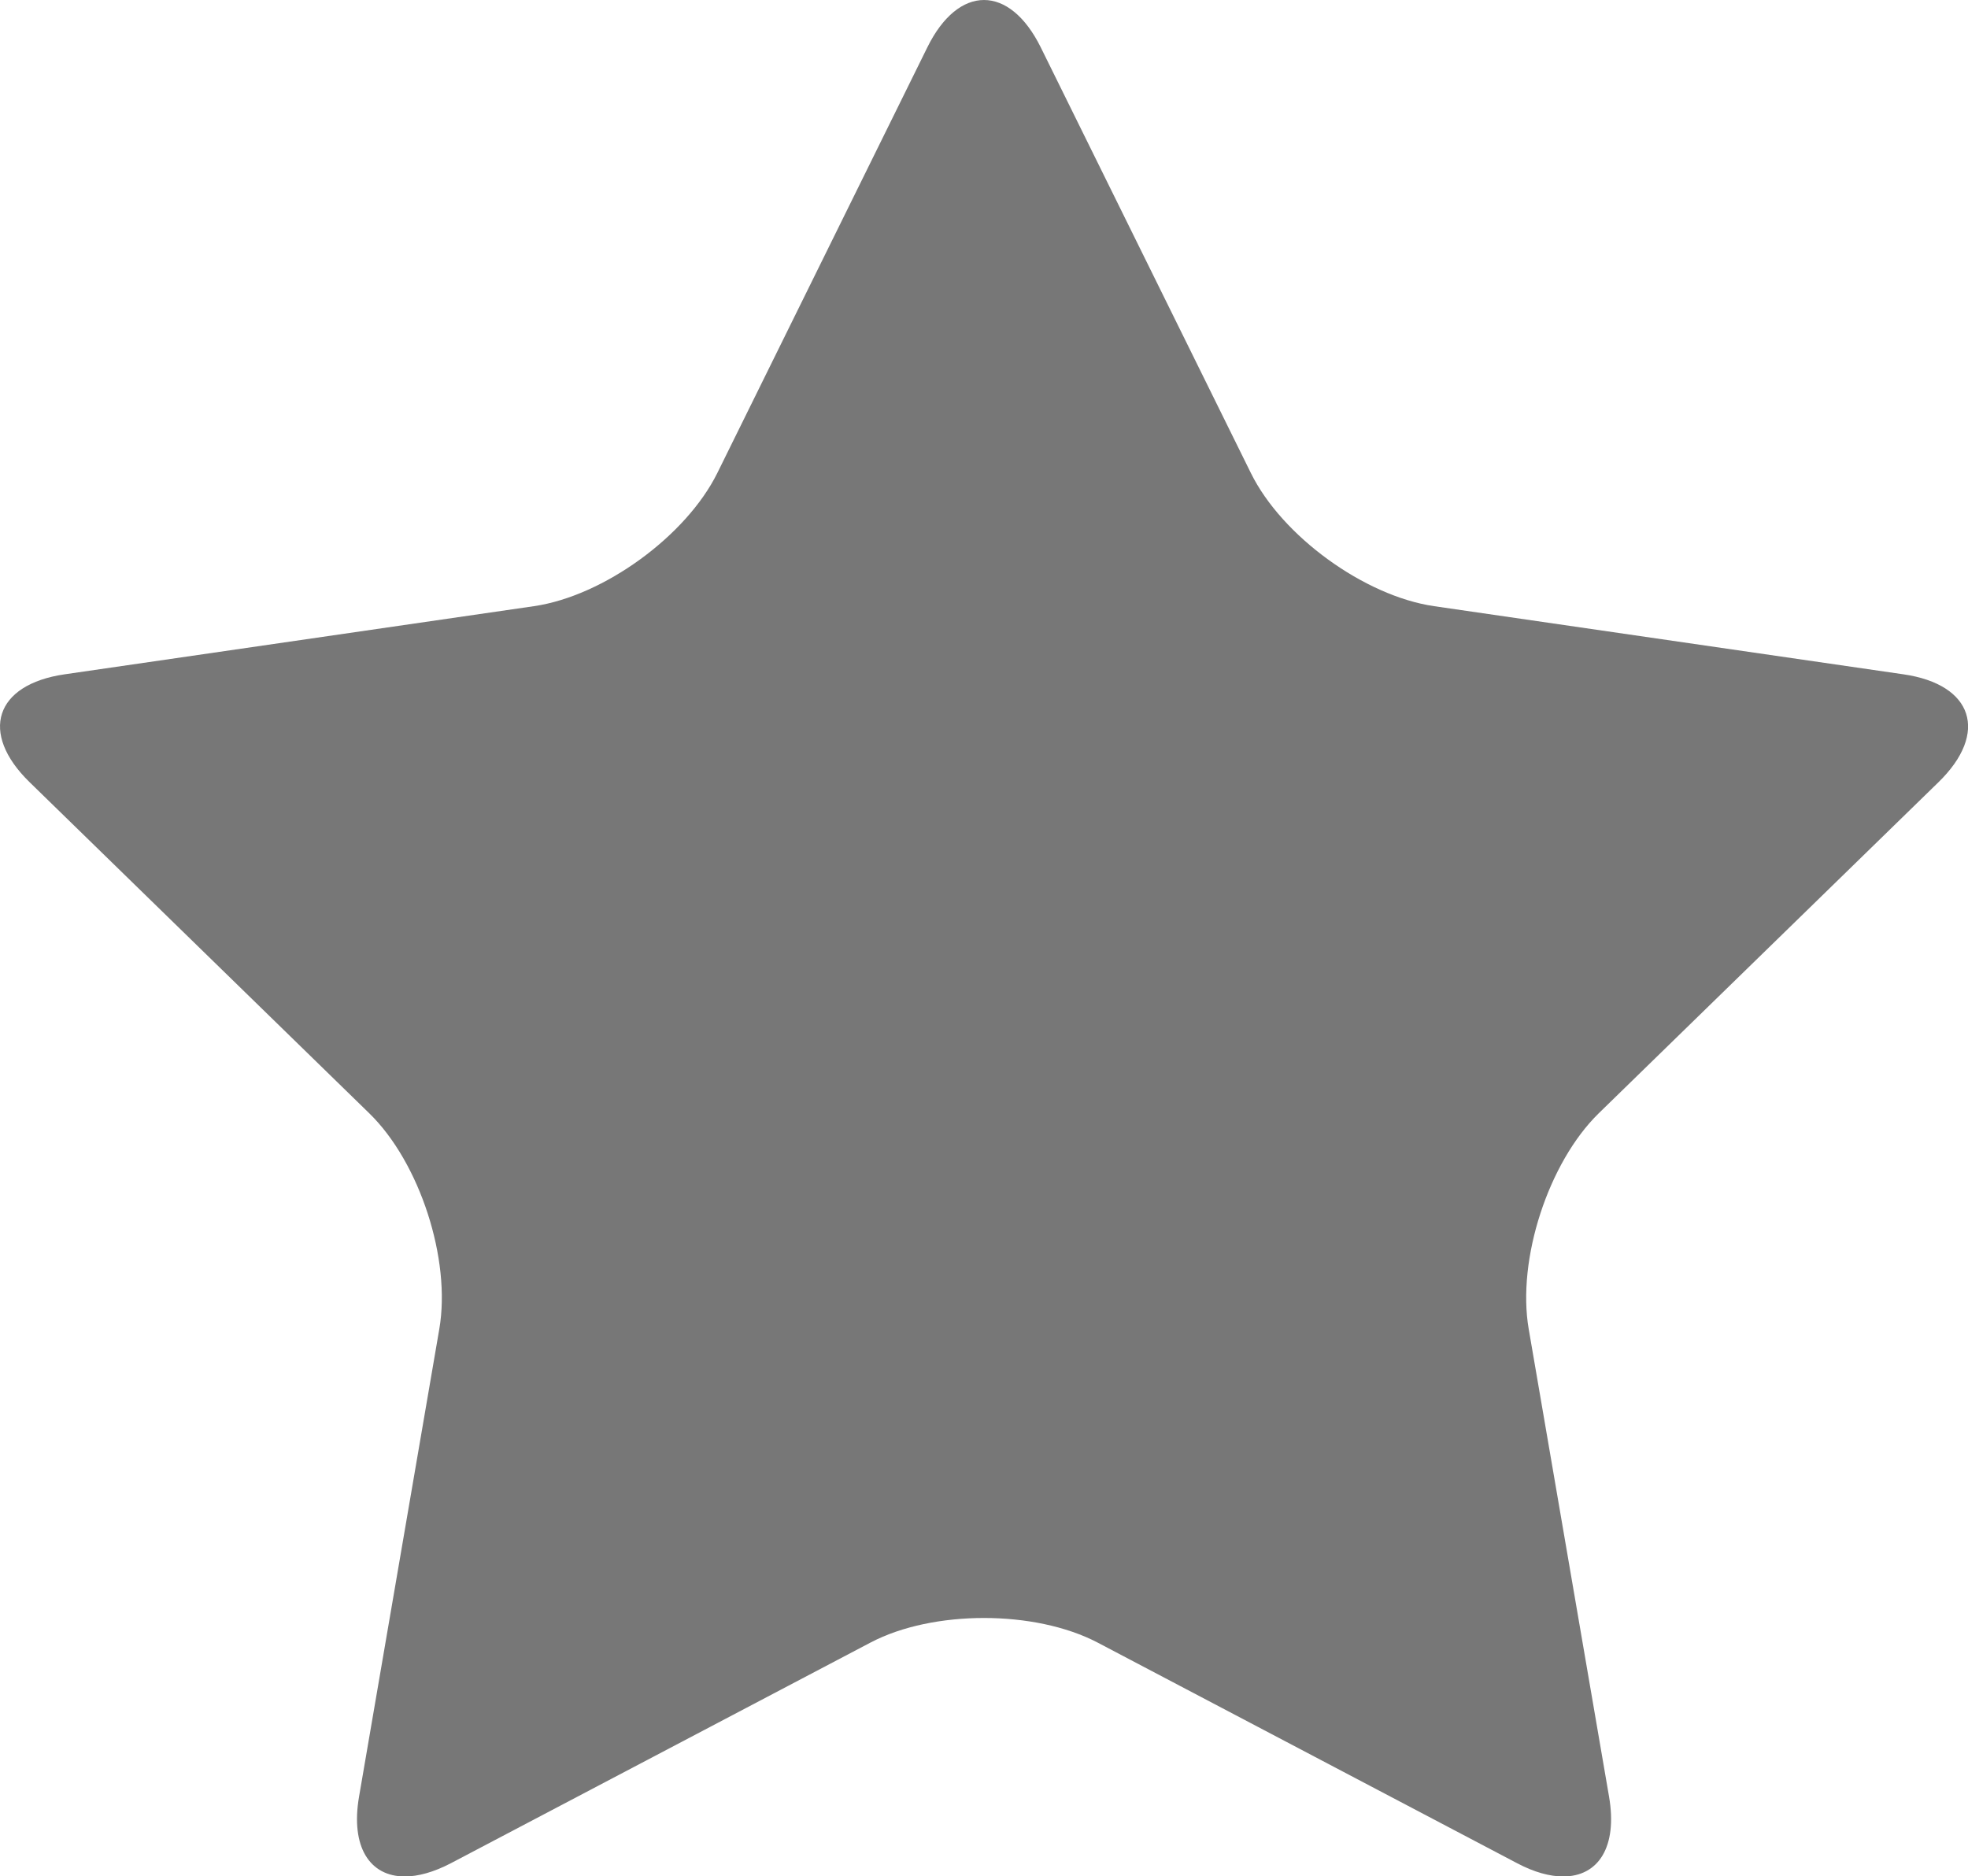 <?xml version="1.0" encoding="utf-8"?>
<!-- Generator: Adobe Illustrator 16.0.3, SVG Export Plug-In . SVG Version: 6.00 Build 0)  -->
<!DOCTYPE svg PUBLIC "-//W3C//DTD SVG 1.1//EN" "http://www.w3.org/Graphics/SVG/1.1/DTD/svg11.dtd">
<svg version="1.1" id="Ebene_1" xmlns="http://www.w3.org/2000/svg" xmlns:xlink="http://www.w3.org/1999/xlink" x="0px" y="0px"
	 width="21.776px" height="20.761px" viewBox="0 0 21.776 20.761" enable-background="new 0 0 21.776 20.761" xml:space="preserve">
<path fill="#777777" d="M10.888,0c-0.228,0-0.455,0.175-0.627,0.524L7.938,5.232c-0.345,0.699-1.259,1.363-2.03,1.475L0.715,7.461
	C-0.057,7.573-0.231,8.11,0.327,8.654l3.759,3.664c0.559,0.544,0.907,1.618,0.775,2.386l-0.888,5.174
	c-0.096,0.557,0.118,0.884,0.506,0.884c0.147,0,0.319-0.047,0.509-0.146l4.646-2.443c0.345-0.181,0.8-0.271,1.254-0.271
	c0.455,0,0.91,0.091,1.255,0.271l4.645,2.443c0.189,0.1,0.362,0.146,0.509,0.146c0.389,0,0.603-0.327,0.507-0.884l-0.889-5.174
	c-0.132-0.768,0.218-1.842,0.775-2.386l3.76-3.664c0.558-0.544,0.384-1.081-0.388-1.193l-5.193-0.754
	c-0.771-0.112-1.685-0.775-2.029-1.475l-2.324-4.708C11.343,0.175,11.116,0,10.888,0L10.888,0z"/>
</svg>
